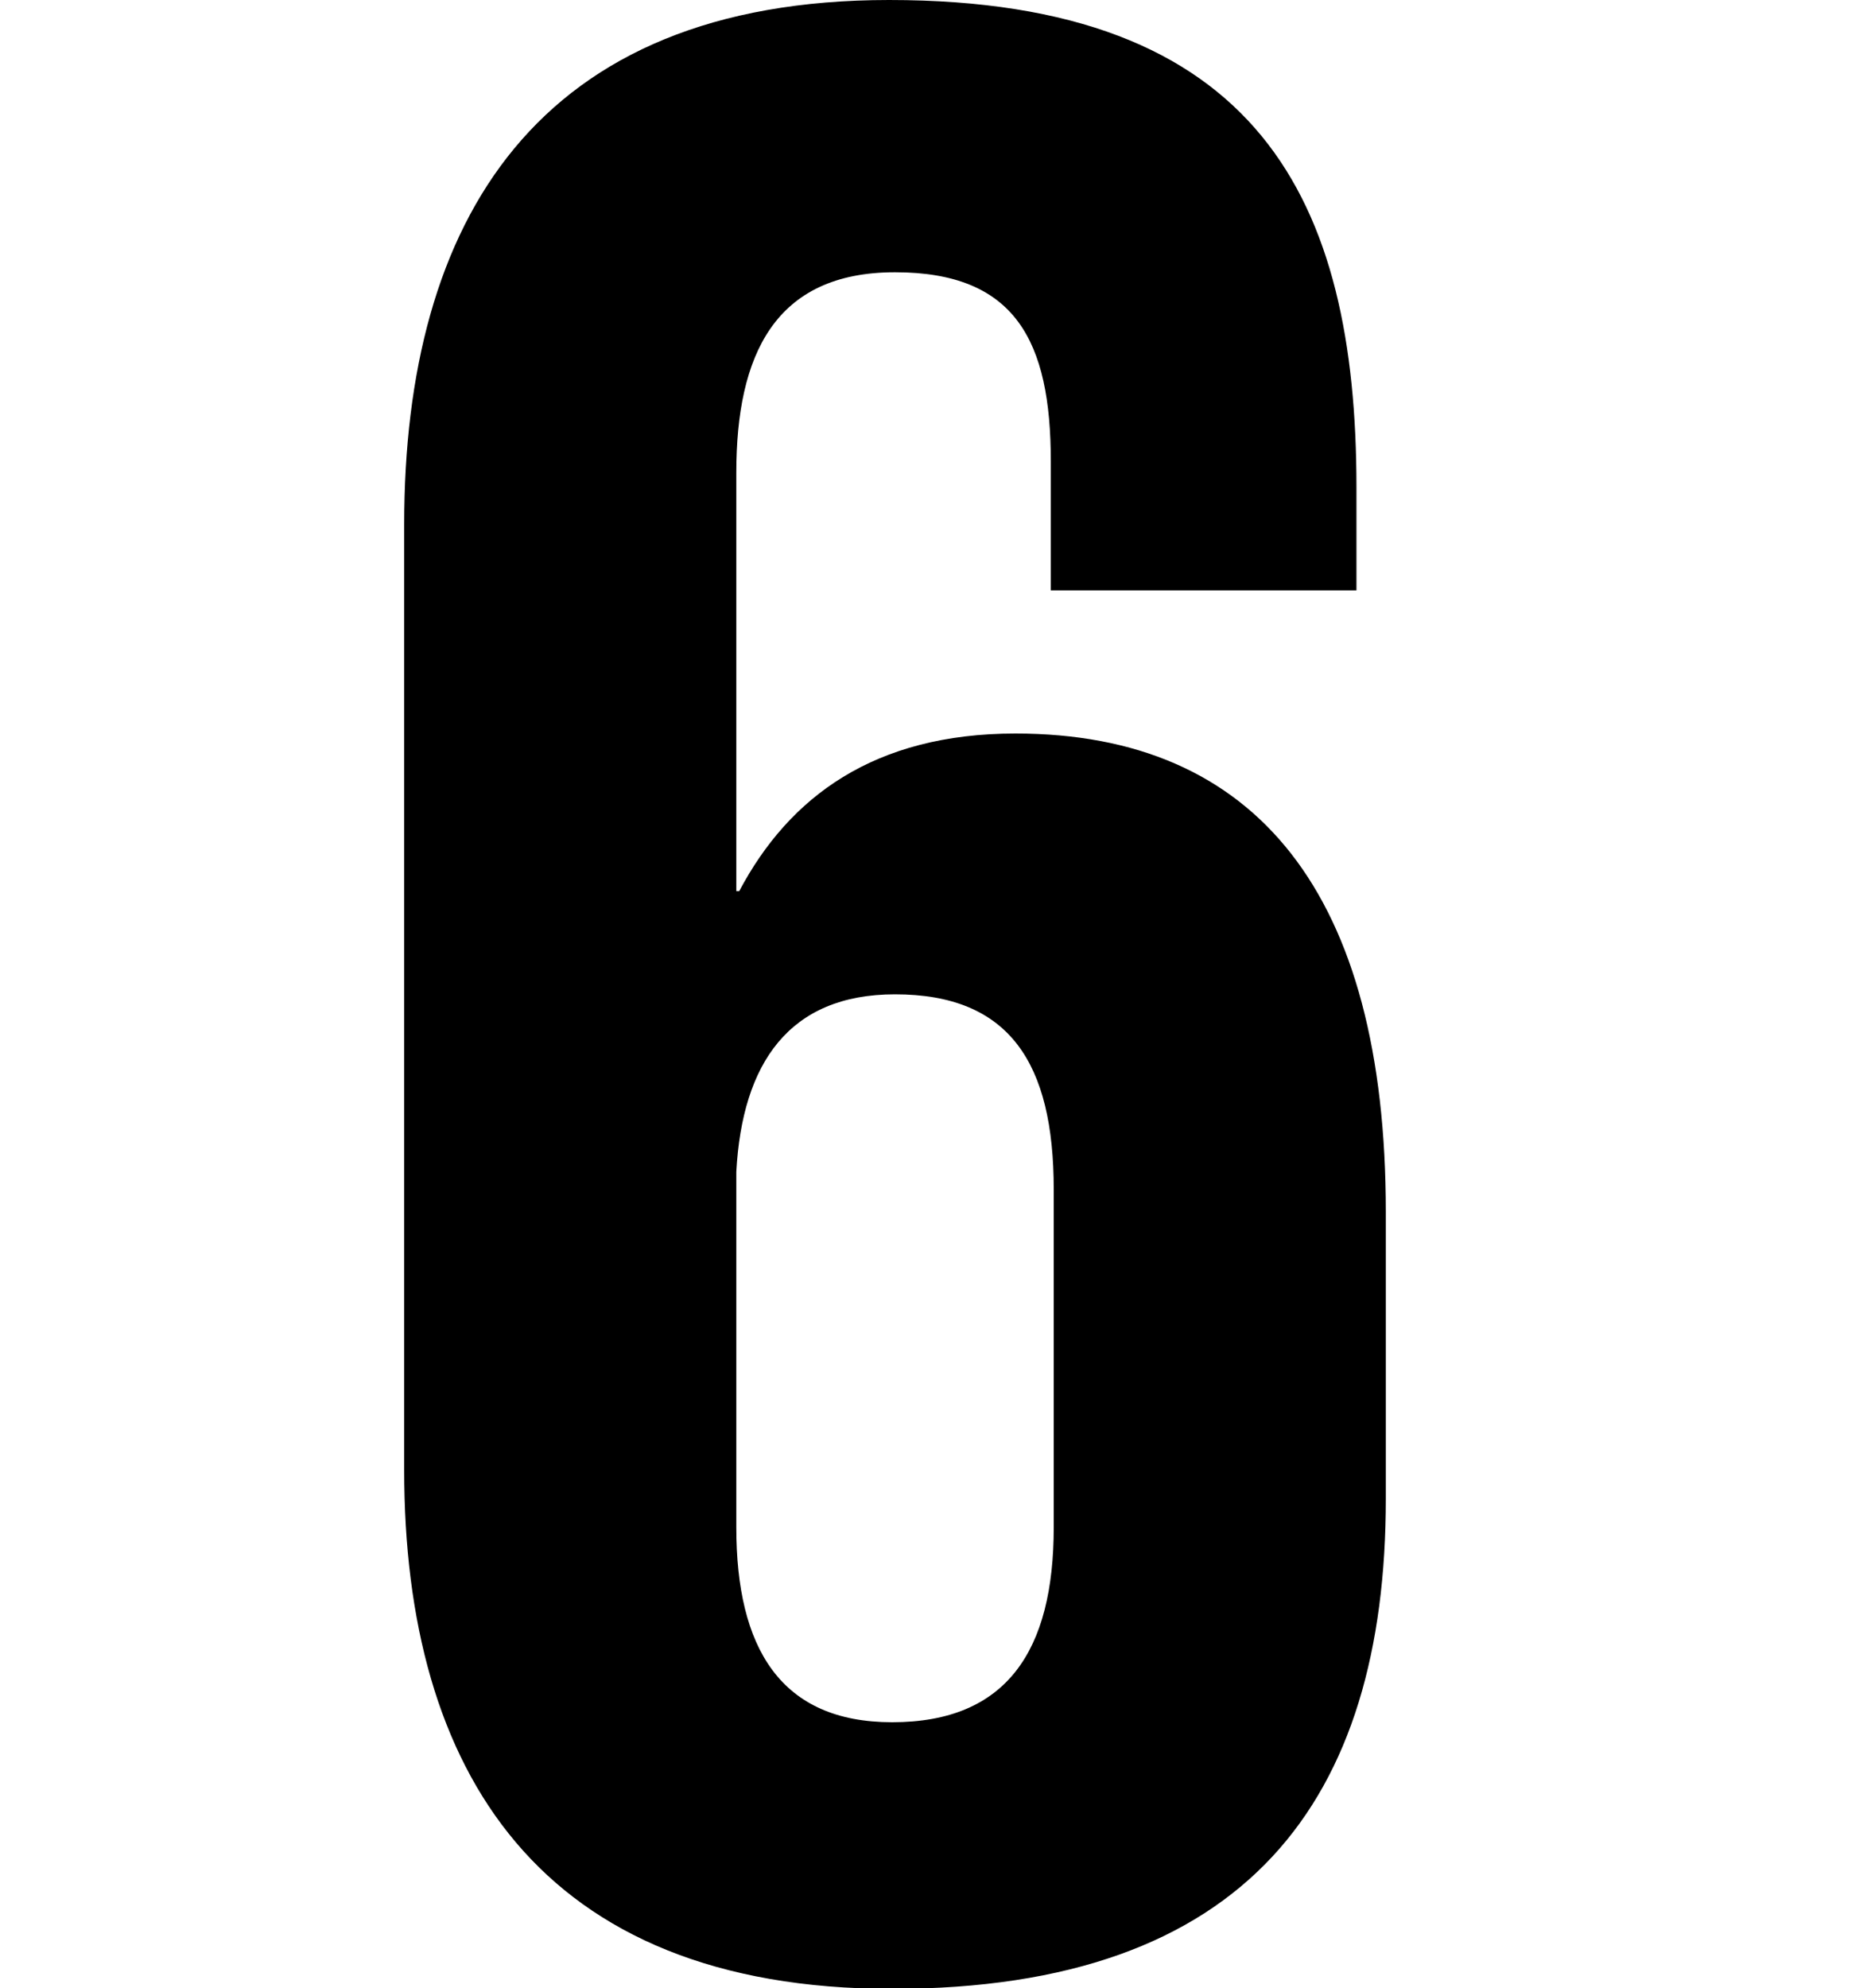 <?xml version="1.0" encoding="utf-8"?>
<svg width="80" height="85" viewBox="0 0 80 85" xmlns="http://www.w3.org/2000/svg">
  <path id="_6" data-name="6" class="cls-1" d="M 38.147 85.03 C 53.347 85.03 59.255 76.94 59.255 64.07 L 59.255 51.82 C 59.255 38.22 53.725 31.36 43.418 31.36 C 37.386 31.36 33.746 34.06 31.607 38.1 L 31.483 38.1 L 31.483 20.21 C 31.483 15.19 33.12 11.64 38.269 11.64 C 43.418 11.64 44.93 14.58 44.93 19.72 L 44.93 25.24 L 57.999 25.24 L 57.999 20.83 C 57.999 8.57 53.849 0 38.016 0 C 22.94 0 17.282 9.43 17.282 22.42 L 17.282 62.85 C 17.282 75.72 23.062 85.03 38.147 85.03 M 31.483 50.1 C 31.735 45.45 33.746 42.51 38.269 42.51 C 43.169 42.51 45.055 45.45 45.055 50.85 L 45.055 65.3 C 45.055 70.57 43.049 73.63 38.147 73.63 C 33.367 73.63 31.483 70.45 31.483 65.3 L 31.483 50.1 Z"/>
</svg>